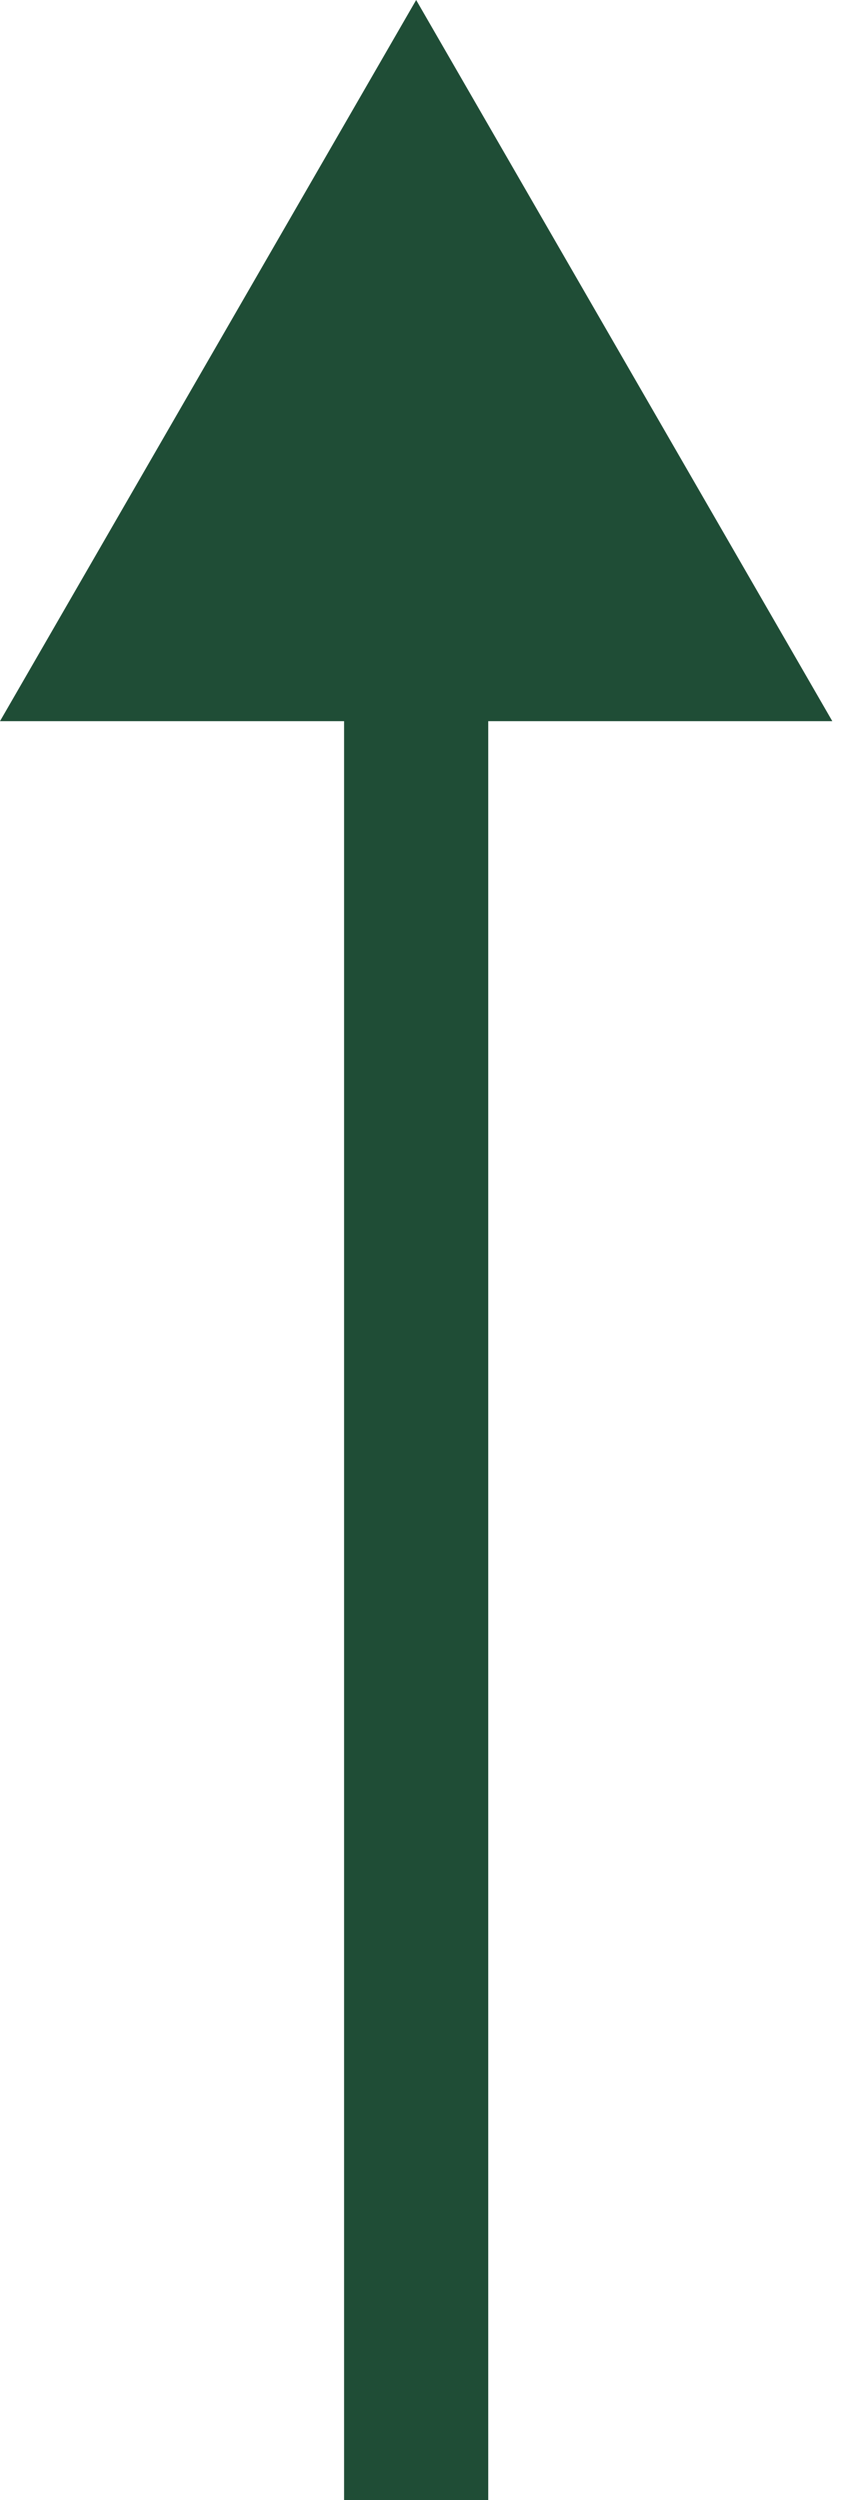 <svg width="18" height="52" viewBox="0 0 18 52" fill="none" xmlns="http://www.w3.org/2000/svg">
<path d="M8.66 0L-9.75728e-05 15L17.32 15L8.66 0ZM8.66 13.5L7.16 13.5L7.16 52L8.66 52L10.16 52L10.16 13.5L8.66 13.5Z" fill="#1F4D36"/>
</svg>
